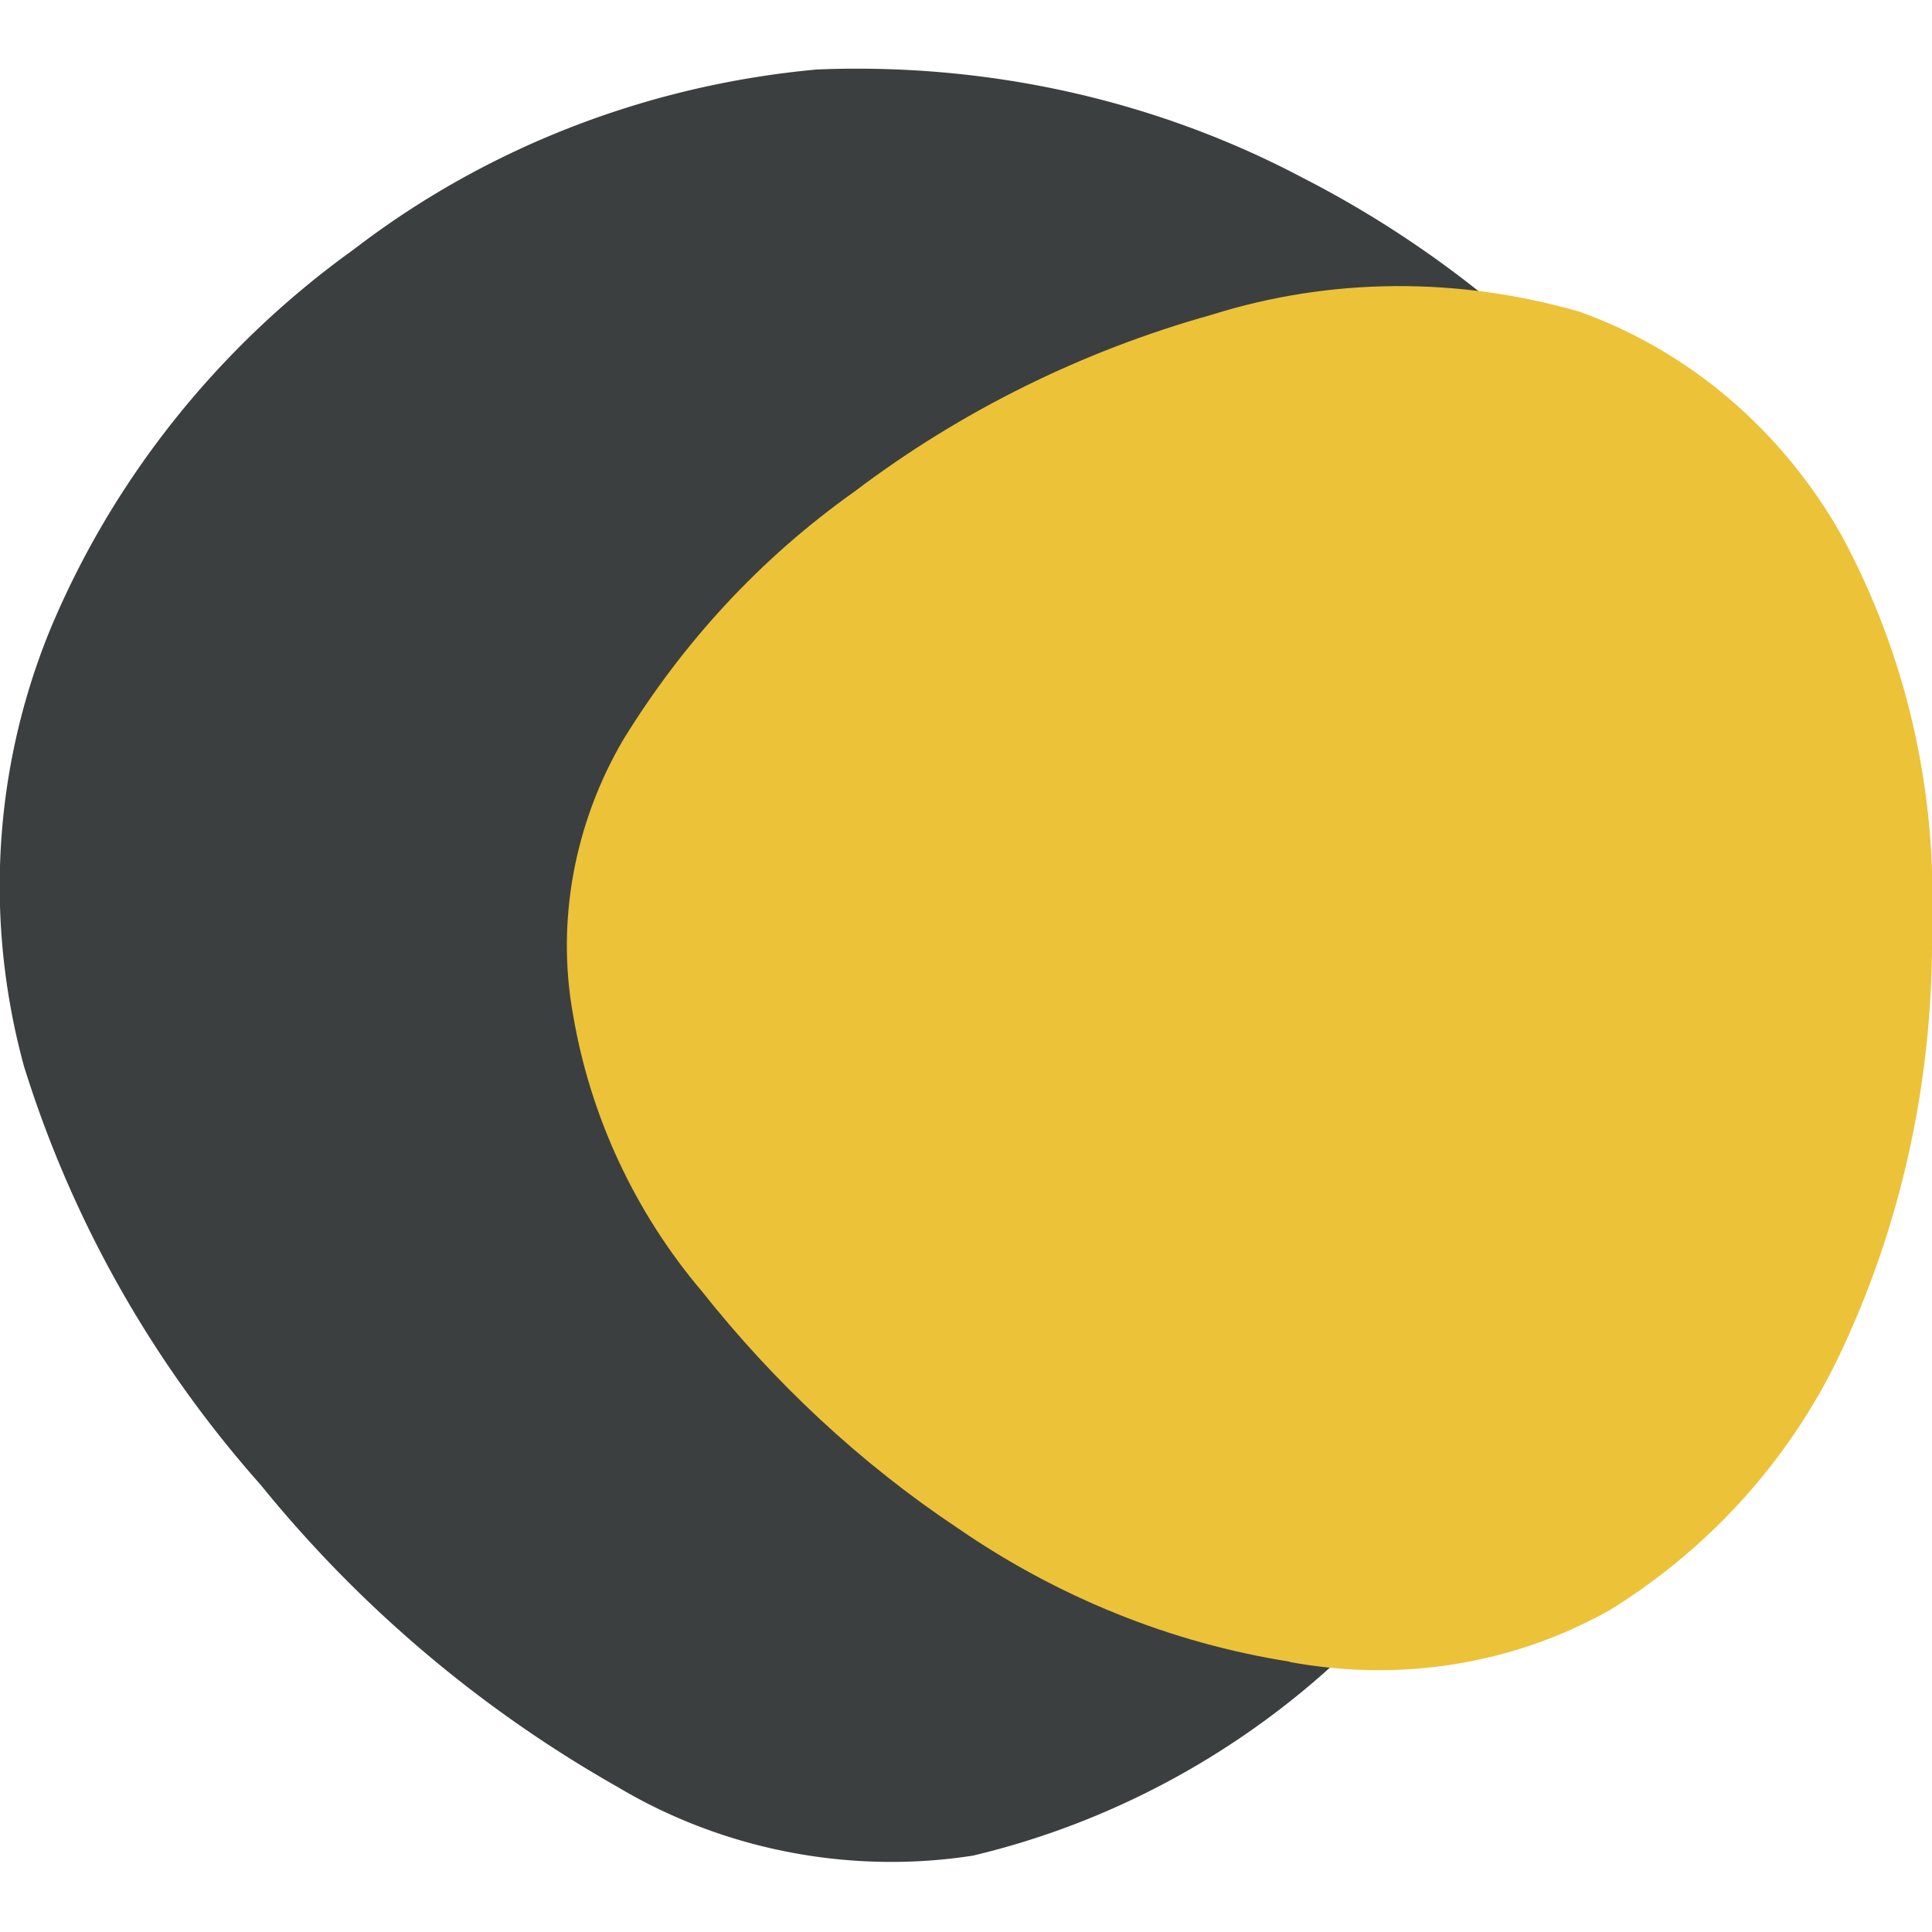 <svg viewBox="0 0 11.26 10.45" xmlns="http://www.w3.org/2000/svg" height="32" width="32"><path d="M7.82 9.27c.73-.59 1.37-1.29 1.9-2.07.5-.69.79-1.5.86-2.35 0-.85-.28-1.68-.81-2.35A6.136 6.136 0 0 0 7.59.63C6.72.17 5.74-.04 4.76 0c-.98.09-1.92.45-2.7 1.05-.78.56-1.4 1.33-1.77 2.22-.33.81-.38 1.7-.15 2.54.28.9.75 1.73 1.38 2.44a7.33 7.33 0 0 0 2.08 1.76c.62.37 1.36.51 2.07.4.8-.19 1.54-.59 2.14-1.15" fill="#3c3f40"></path><path d="M7.51 9.28c.64.12 1.3.02 1.87-.3.6-.37 1.08-.91 1.37-1.55.35-.76.52-1.59.51-2.43.03-.8-.15-1.59-.53-2.29-.34-.6-.88-1.07-1.53-1.3-.7-.2-1.44-.2-2.14.02-.75.21-1.46.56-2.08 1.03-.55.39-1 .88-1.35 1.45-.28.48-.39 1.05-.29 1.6.1.59.36 1.15.75 1.61.42.53.92 1 1.49 1.38.58.4 1.24.67 1.94.78" fill="#ecc238"></path></svg>